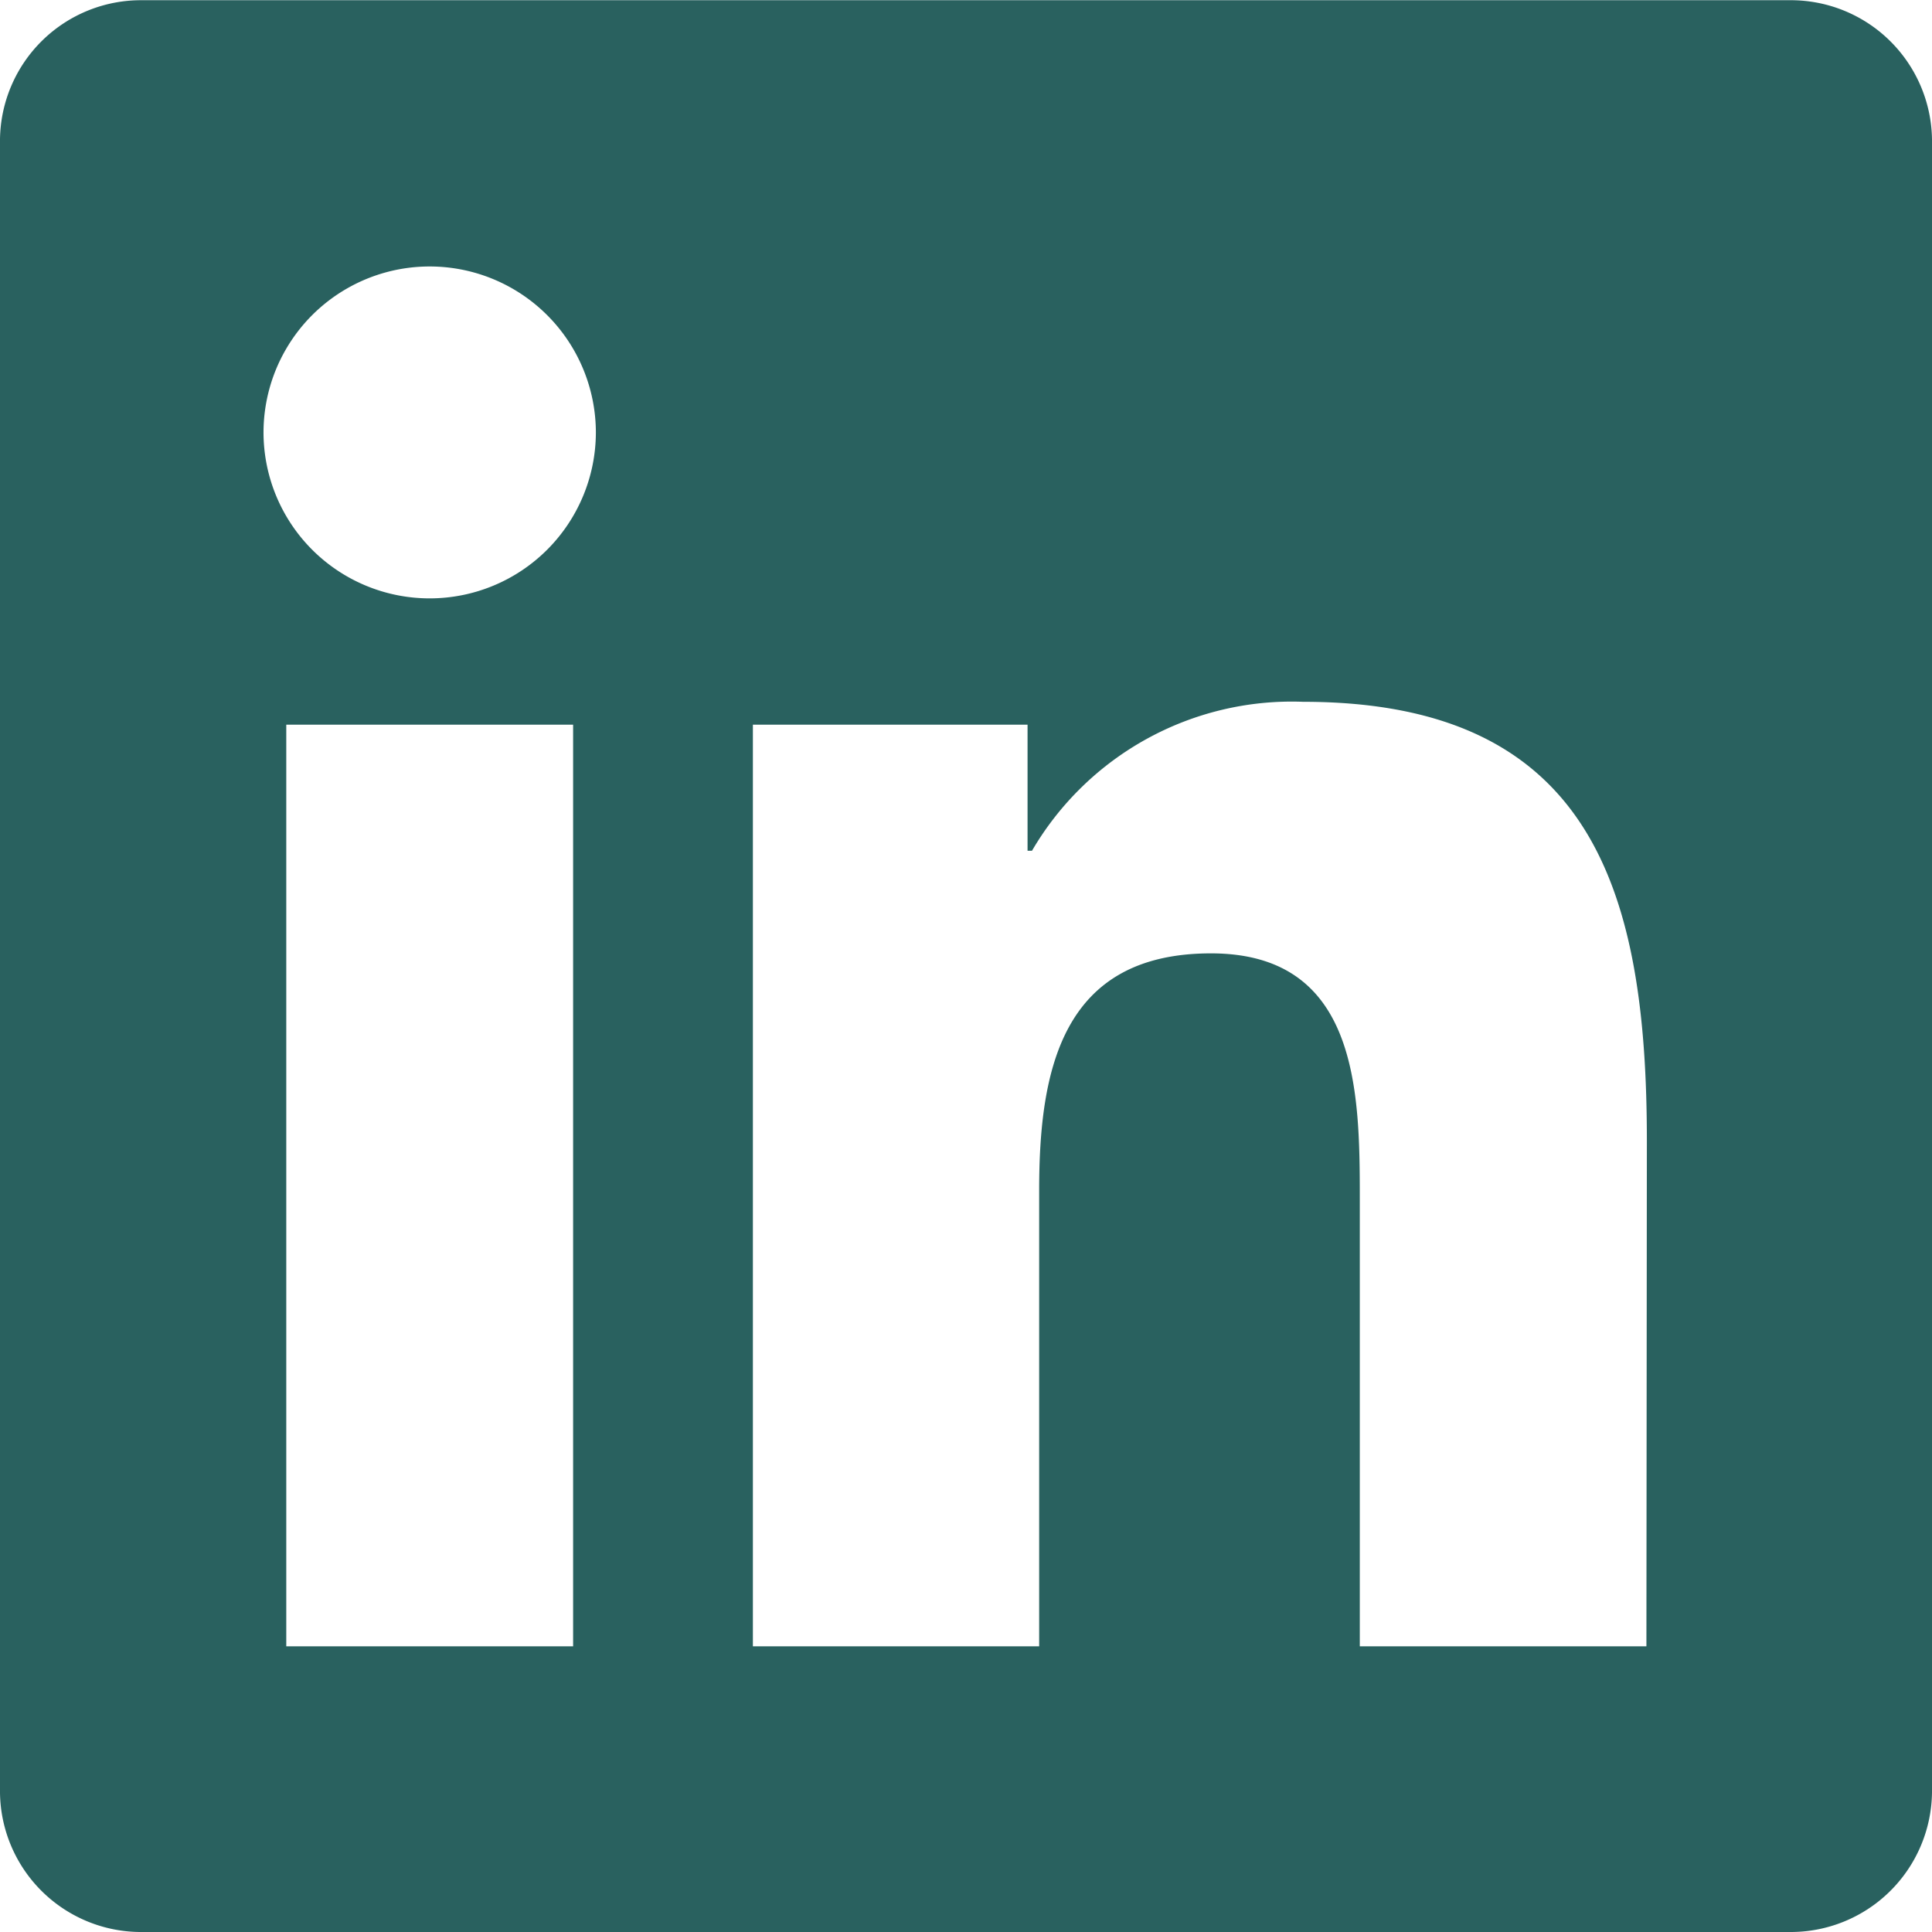 <svg xmlns="http://www.w3.org/2000/svg" width="16.98" height="16.98" viewBox="0 0 16.98 16.98">
  <path id="Path_1319" data-name="Path 1319" d="M16.054-14.2H1.583A1.239,1.239,0,0,0,.33-12.978V1.553A1.24,1.24,0,0,0,1.583,2.778H16.054A1.242,1.242,0,0,0,17.31,1.553V-12.978A1.241,1.241,0,0,0,16.054-14.2ZM5.367.267H2.846v-8.1H5.367Zm-1.26-9.21A1.46,1.46,0,0,1,2.646-10.4a1.46,1.46,0,0,1,1.461-1.46,1.461,1.461,0,0,1,1.46,1.46A1.461,1.461,0,0,1,4.107-8.943ZM14.8.267H12.281V-3.674c0-.94-.016-2.149-1.308-2.149-1.311,0-1.51,1.024-1.51,2.082V.267H6.947v-8.1H9.361v1.108H9.4a2.645,2.645,0,0,1,2.383-1.309c2.55,0,3.021,1.678,3.021,3.86Z" transform="translate(-0.33 14.202)" fill="#29615f"/>
</svg>
